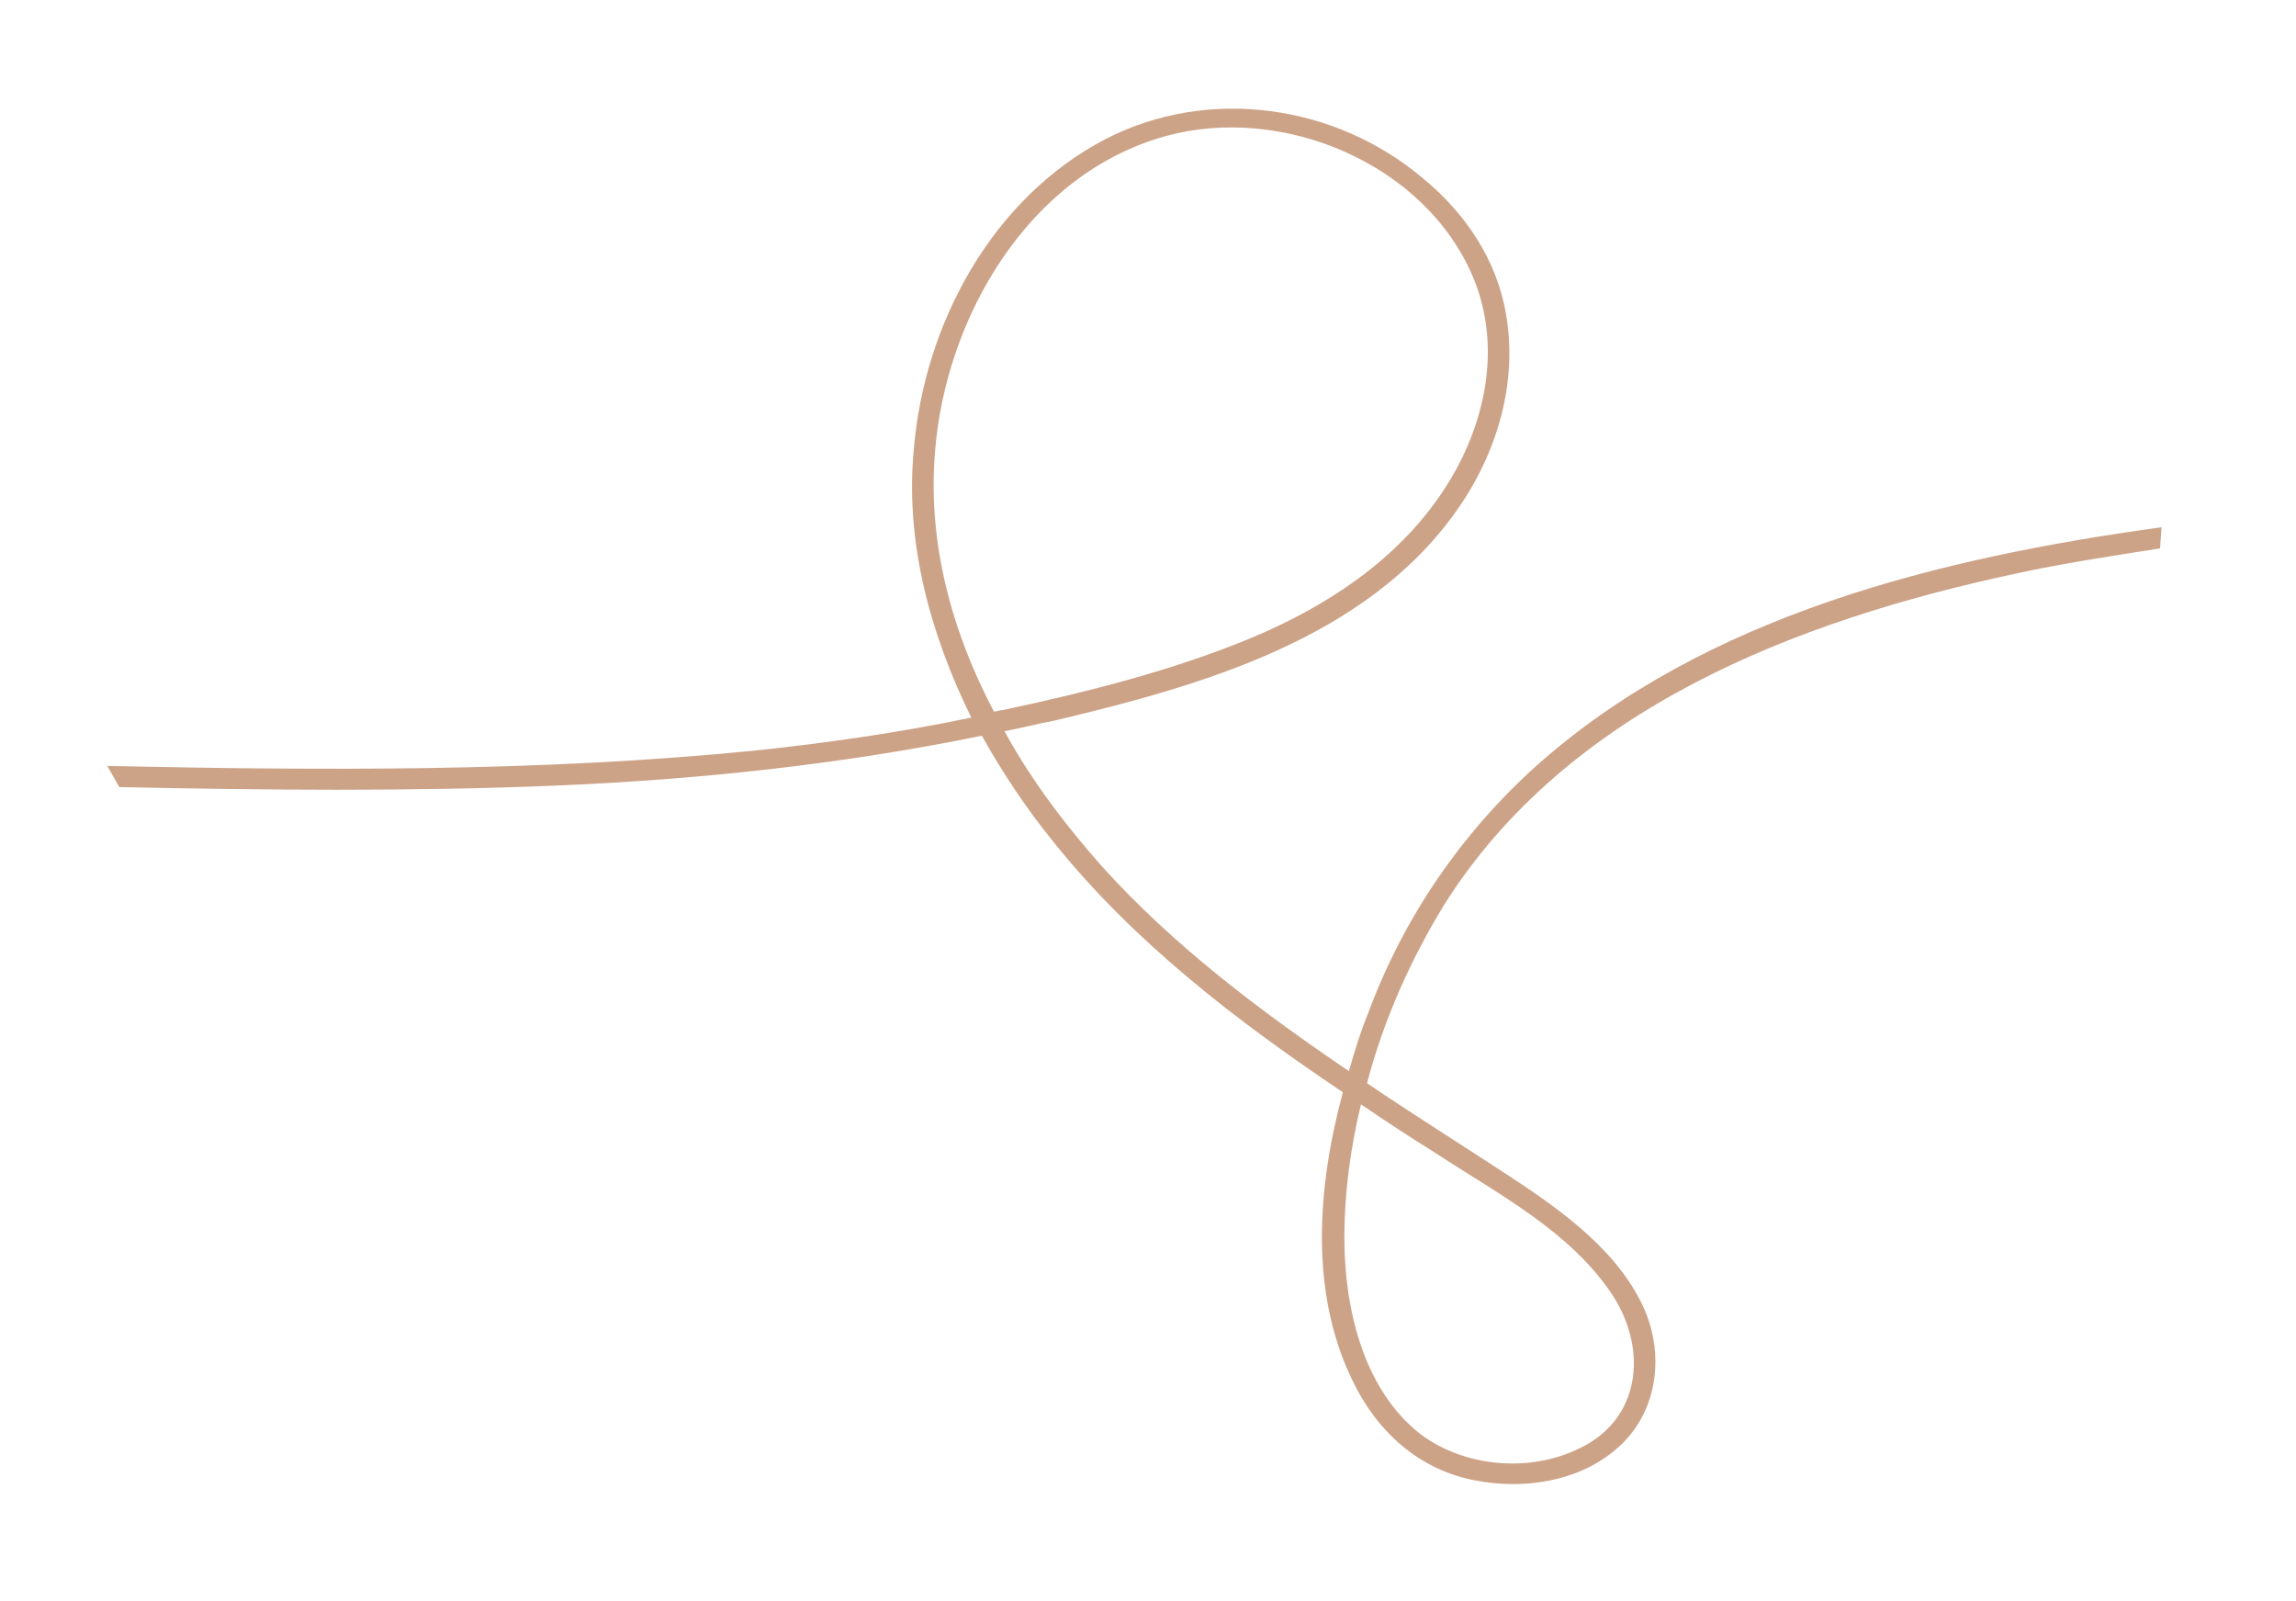 <?xml version="1.0" encoding="utf-8"?>
<!-- Generator: Adobe Illustrator 27.7.0, SVG Export Plug-In . SVG Version: 6.00 Build 0)  -->
<svg version="1.1" id="Warstwa_1" xmlns="http://www.w3.org/2000/svg" xmlns:xlink="http://www.w3.org/1999/xlink" x="0px" y="0px"
	 viewBox="0 0 152 106" style="enable-background:new 0 0 152 106;" xml:space="preserve">
<style type="text/css">
	.st0{fill:#CDA388;}
</style>
<path class="st0" d="M101.7,50.7c-5,4.5-8.8,10.1-11.1,16.3c-0.5,1.2-0.9,2.5-1.3,3.9c-5.9-4-11.6-8.3-16.3-13.5
	c-2.4-2.7-4.7-5.7-6.5-9c1.1-0.2,2.2-0.5,3.3-0.7c9.7-2.3,20.7-5.4,26.7-14c2.6-3.7,4-8.4,3.2-12.9c-0.6-3.6-2.7-6.7-5.5-9
	c-5.8-4.9-14.2-6.1-21-2.6c-7.5,3.9-12,12.2-12.7,20.5c-0.6,6.2,1.1,12.3,3.8,17.8c-4.8,1-9.7,1.7-14.5,2.2
	C35.6,51.1,21.3,51,7.1,50.7c0.3,0.5,0.5,0.9,0.8,1.4c9.6,0.2,19.3,0.3,28.9-0.1c9.5-0.4,18.9-1.4,28.2-3.3c1.4,2.5,3,4.9,4.8,7.1
	c5.3,6.6,12.1,11.8,19.1,16.5c-1.7,6.3-2.2,13.2,0.6,19c1.6,3.4,4.4,6,8.2,6.7c3.1,0.6,6.7,0.1,9.2-2c2.7-2.2,3.3-5.9,2.1-9
	c-1.6-4-5.5-6.8-9-9.1c-3.2-2.1-6.4-4.1-9.5-6.2c1.1-4.2,2.9-8.2,5.1-11.8c8.2-13,23.3-18.8,37.7-21.9c3.2-0.7,6.5-1.2,9.7-1.7
	l0.1-1.4C128.5,36.9,112.9,40.7,101.7,50.7z M65.8,47.1c-2.8-5.3-4.4-11.2-3.9-17.2c0.7-8.9,6.2-18.4,15.3-20.9
	c7.7-2.1,17.1,1.8,20.3,9.3c2,4.7,0.8,10-1.9,14.1c-3,4.6-7.7,7.7-12.7,9.8C77.6,44.4,72,45.8,66.4,47C66.2,47,66,47.1,65.8,47.1z
	 M95,76.3c4.1,2.7,9,5.2,11.8,9.5c2.3,3.6,1.8,8.2-2.3,10.1c-3.3,1.6-7.6,1.2-10.5-1c-3.8-3-5-8.4-5-13c0-2.9,0.4-5.9,1.1-8.8
	C91.7,74.2,93.4,75.3,95,76.3z"/>
</svg>
